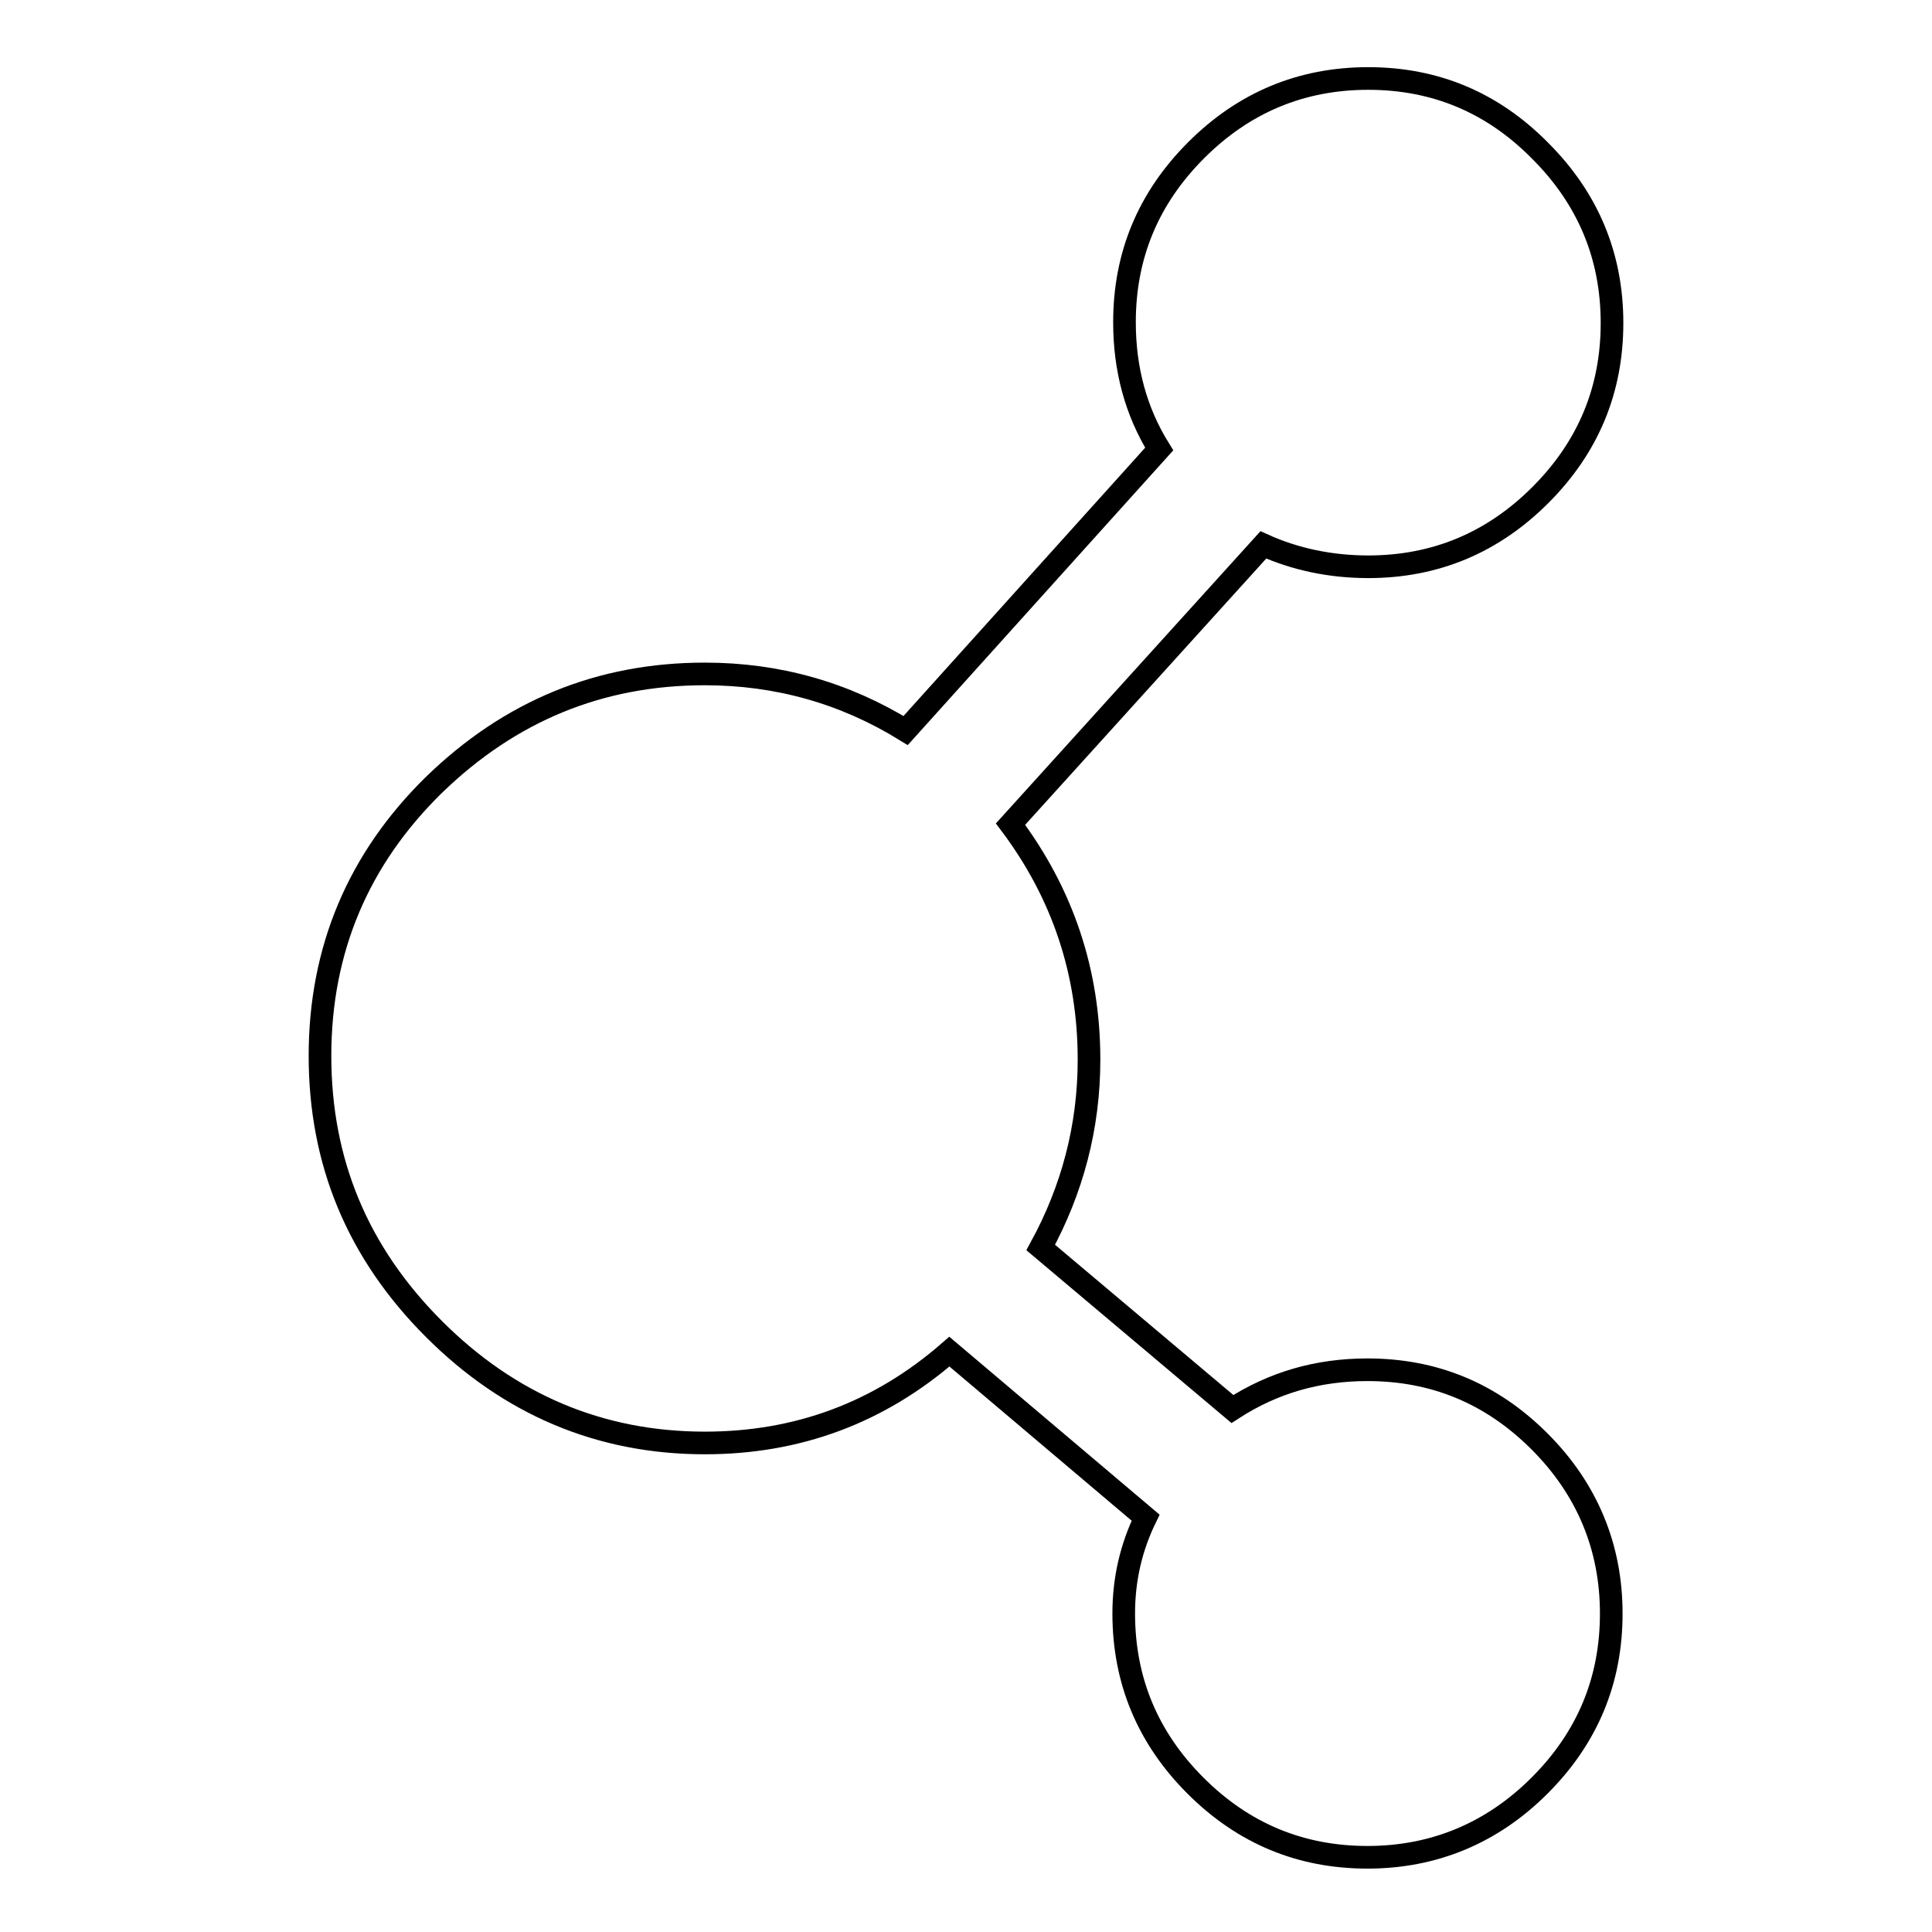 <?xml version="1.0" encoding="utf-8"?>
<!-- Svg Vector Icons : http://www.onlinewebfonts.com/icon -->
<!DOCTYPE svg PUBLIC "-//W3C//DTD SVG 1.1//EN" "http://www.w3.org/Graphics/SVG/1.1/DTD/svg11.dtd">
<svg version="1.1" xmlns="http://www.w3.org/2000/svg" xmlns:xlink="http://www.w3.org/1999/xlink" x="0px" y="0px" viewBox="0 0 256 256" enable-background="new 0 0 256 256" xml:space="preserve">
<g><g><path stroke-width="3" fill-opacity="0" stroke="#000000"  d="M42.4,139.9c0,14.1,5,26.1,15.1,36.2c10,10,22,15.1,35.9,15.1c12.3,0,23.1-4,32.4-12.1l26,22c-1.9,3.9-2.9,8.1-2.9,12.7c0,8.9,3.2,16.5,9.5,22.8c6.4,6.4,14,9.5,22.8,9.5c8.8,0,16.5-3.2,22.8-9.5c6.4-6.4,9.5-14,9.5-22.8s-3.2-16.5-9.5-22.8c-6.4-6.4-14-9.5-22.8-9.5c-6.6,0-12.5,1.7-17.9,5.2l-25.4-21.4c4.2-7.7,6.4-16,6.4-24.9c0-11.6-3.5-22-10.4-31.2l33.5-37c4.2,1.9,8.9,2.9,13.9,2.9c8.9,0,16.5-3.2,22.8-9.5c6.4-6.4,9.5-14,9.5-22.8c0-8.9-3.2-16.5-9.5-22.8c-6.3-6.4-13.9-9.6-22.8-9.6c-8.9,0-16.5,3.2-22.8,9.5c-6.4,6.4-9.5,14-9.5,22.8c0,6.2,1.5,11.8,4.6,16.8L120,96.8c-8.1-5-17-7.5-26.6-7.5c-13.9,0-25.8,4.9-35.9,14.7C47.5,113.8,42.4,125.8,42.4,139.9L42.4,139.9z"/></g></g>
</svg>